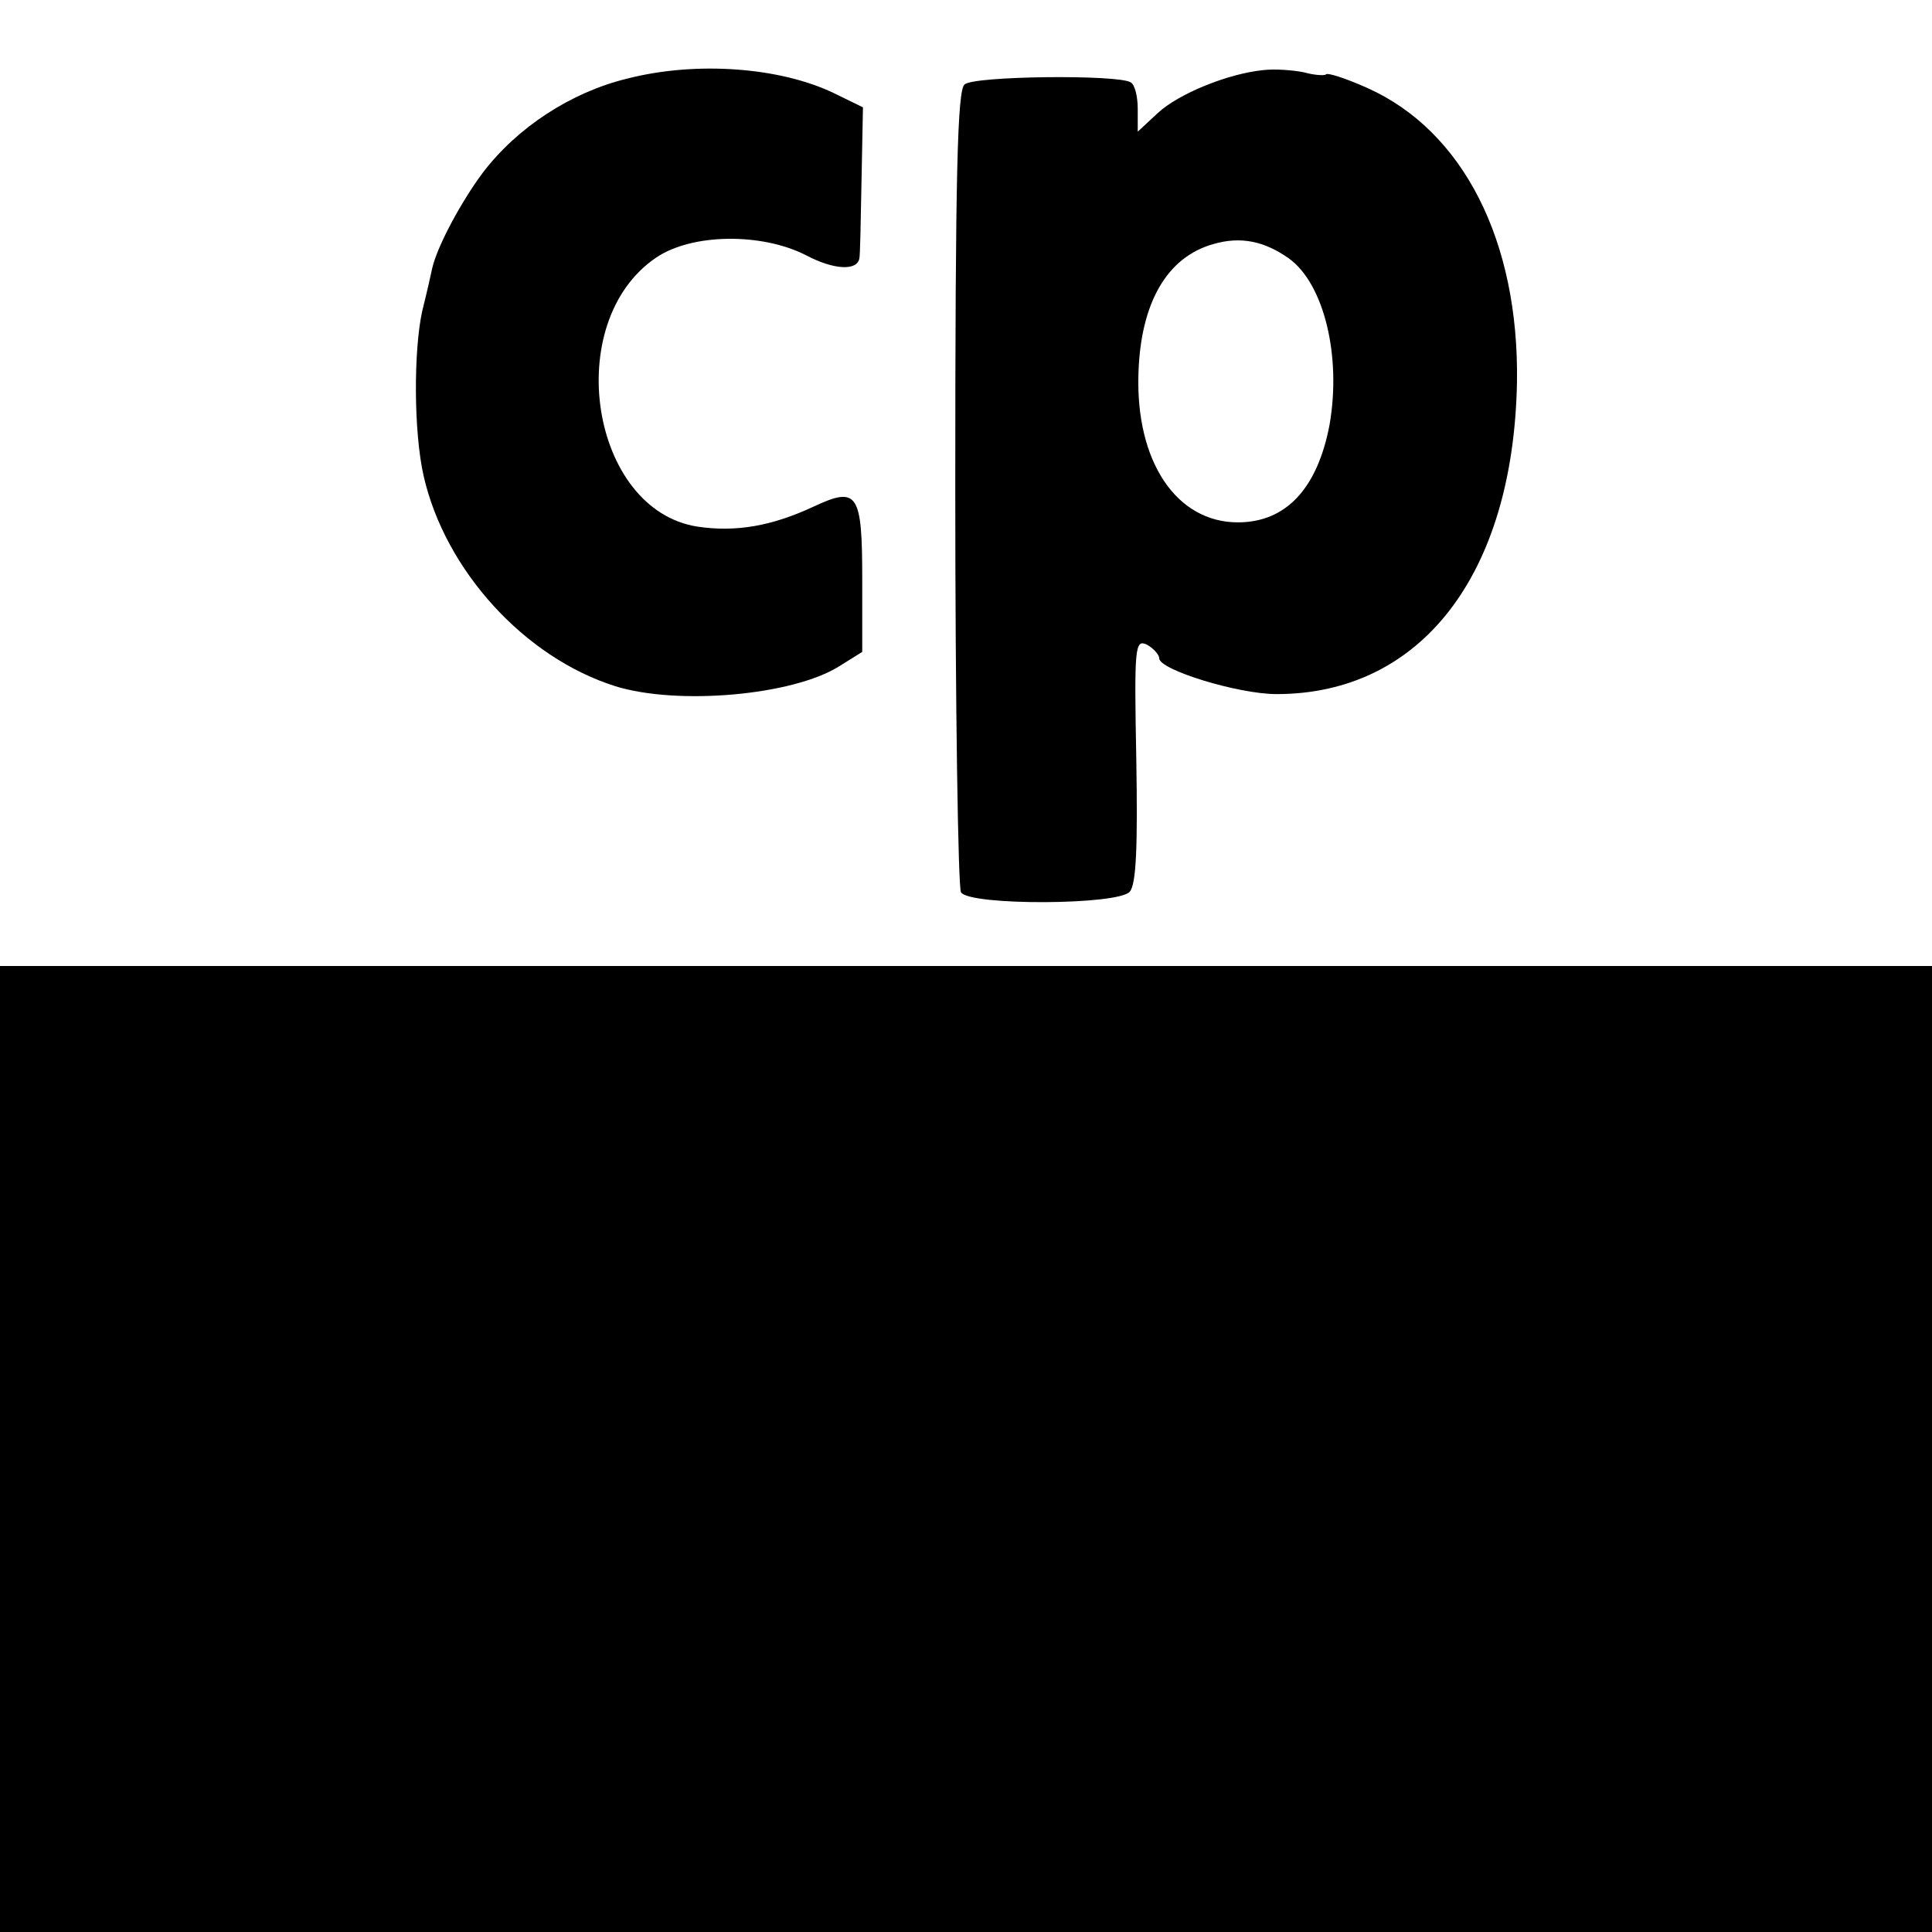 <?xml version="1.0" standalone="no"?>
<!DOCTYPE svg PUBLIC "-//W3C//DTD SVG 20010904//EN"
 "http://www.w3.org/TR/2001/REC-SVG-20010904/DTD/svg10.dtd">
<svg version="1.0" xmlns="http://www.w3.org/2000/svg"
 width="270pt" height="270pt" viewBox="0 0 270 270"
 preserveAspectRatio="xMidYMid meet">
<g transform="translate(0,270) scale(0.1,-0.1)"
fill="#000000" stroke="none">
<path d="M876 2590 c-78 -19 -153 -68 -201 -131 -30 -40 -64 -103 -71 -134 -1
-5 -7 -32 -14 -60 -12 -55 -12 -168 2 -230 30 -132 141 -254 268 -294 87 -27
248 -13 313 28 l32 20 0 100 c0 122 -6 132 -68 103 -58 -27 -108 -36 -162 -28
-150 23 -191 286 -58 376 50 34 148 35 210 3 38 -20 71 -22 74 -4 1 3 2 52 3
109 l2 102 -41 20 c-75 36 -192 45 -289 20z"/>
<path d="M1765 2602 c-49 -5 -118 -33 -147 -60 l-28 -26 0 32 c0 17 -4 34 -10
37 -18 11 -219 9 -232 -3 -10 -8 -13 -123 -13 -564 0 -304 4 -559 8 -565 12
-19 221 -18 236 1 9 11 11 64 9 184 -3 159 -2 169 15 161 9 -5 17 -14 17 -19
0 -16 110 -50 164 -50 202 0 331 167 336 436 3 197 -75 351 -209 411 -29 13
-56 22 -58 19 -2 -2 -17 -1 -31 3 -15 3 -40 5 -57 3z m36 -263 c49 -35 74
-136 57 -233 -17 -89 -61 -136 -128 -136 -86 0 -143 85 -139 208 3 99 40 163
105 181 38 11 71 4 105 -20z"/>
<path d="M0 675 l0 -675 1350 0 1350 0 0 675 0 675 -1350 0 -1350 0 0 -675z"/>
</g>
</svg>
